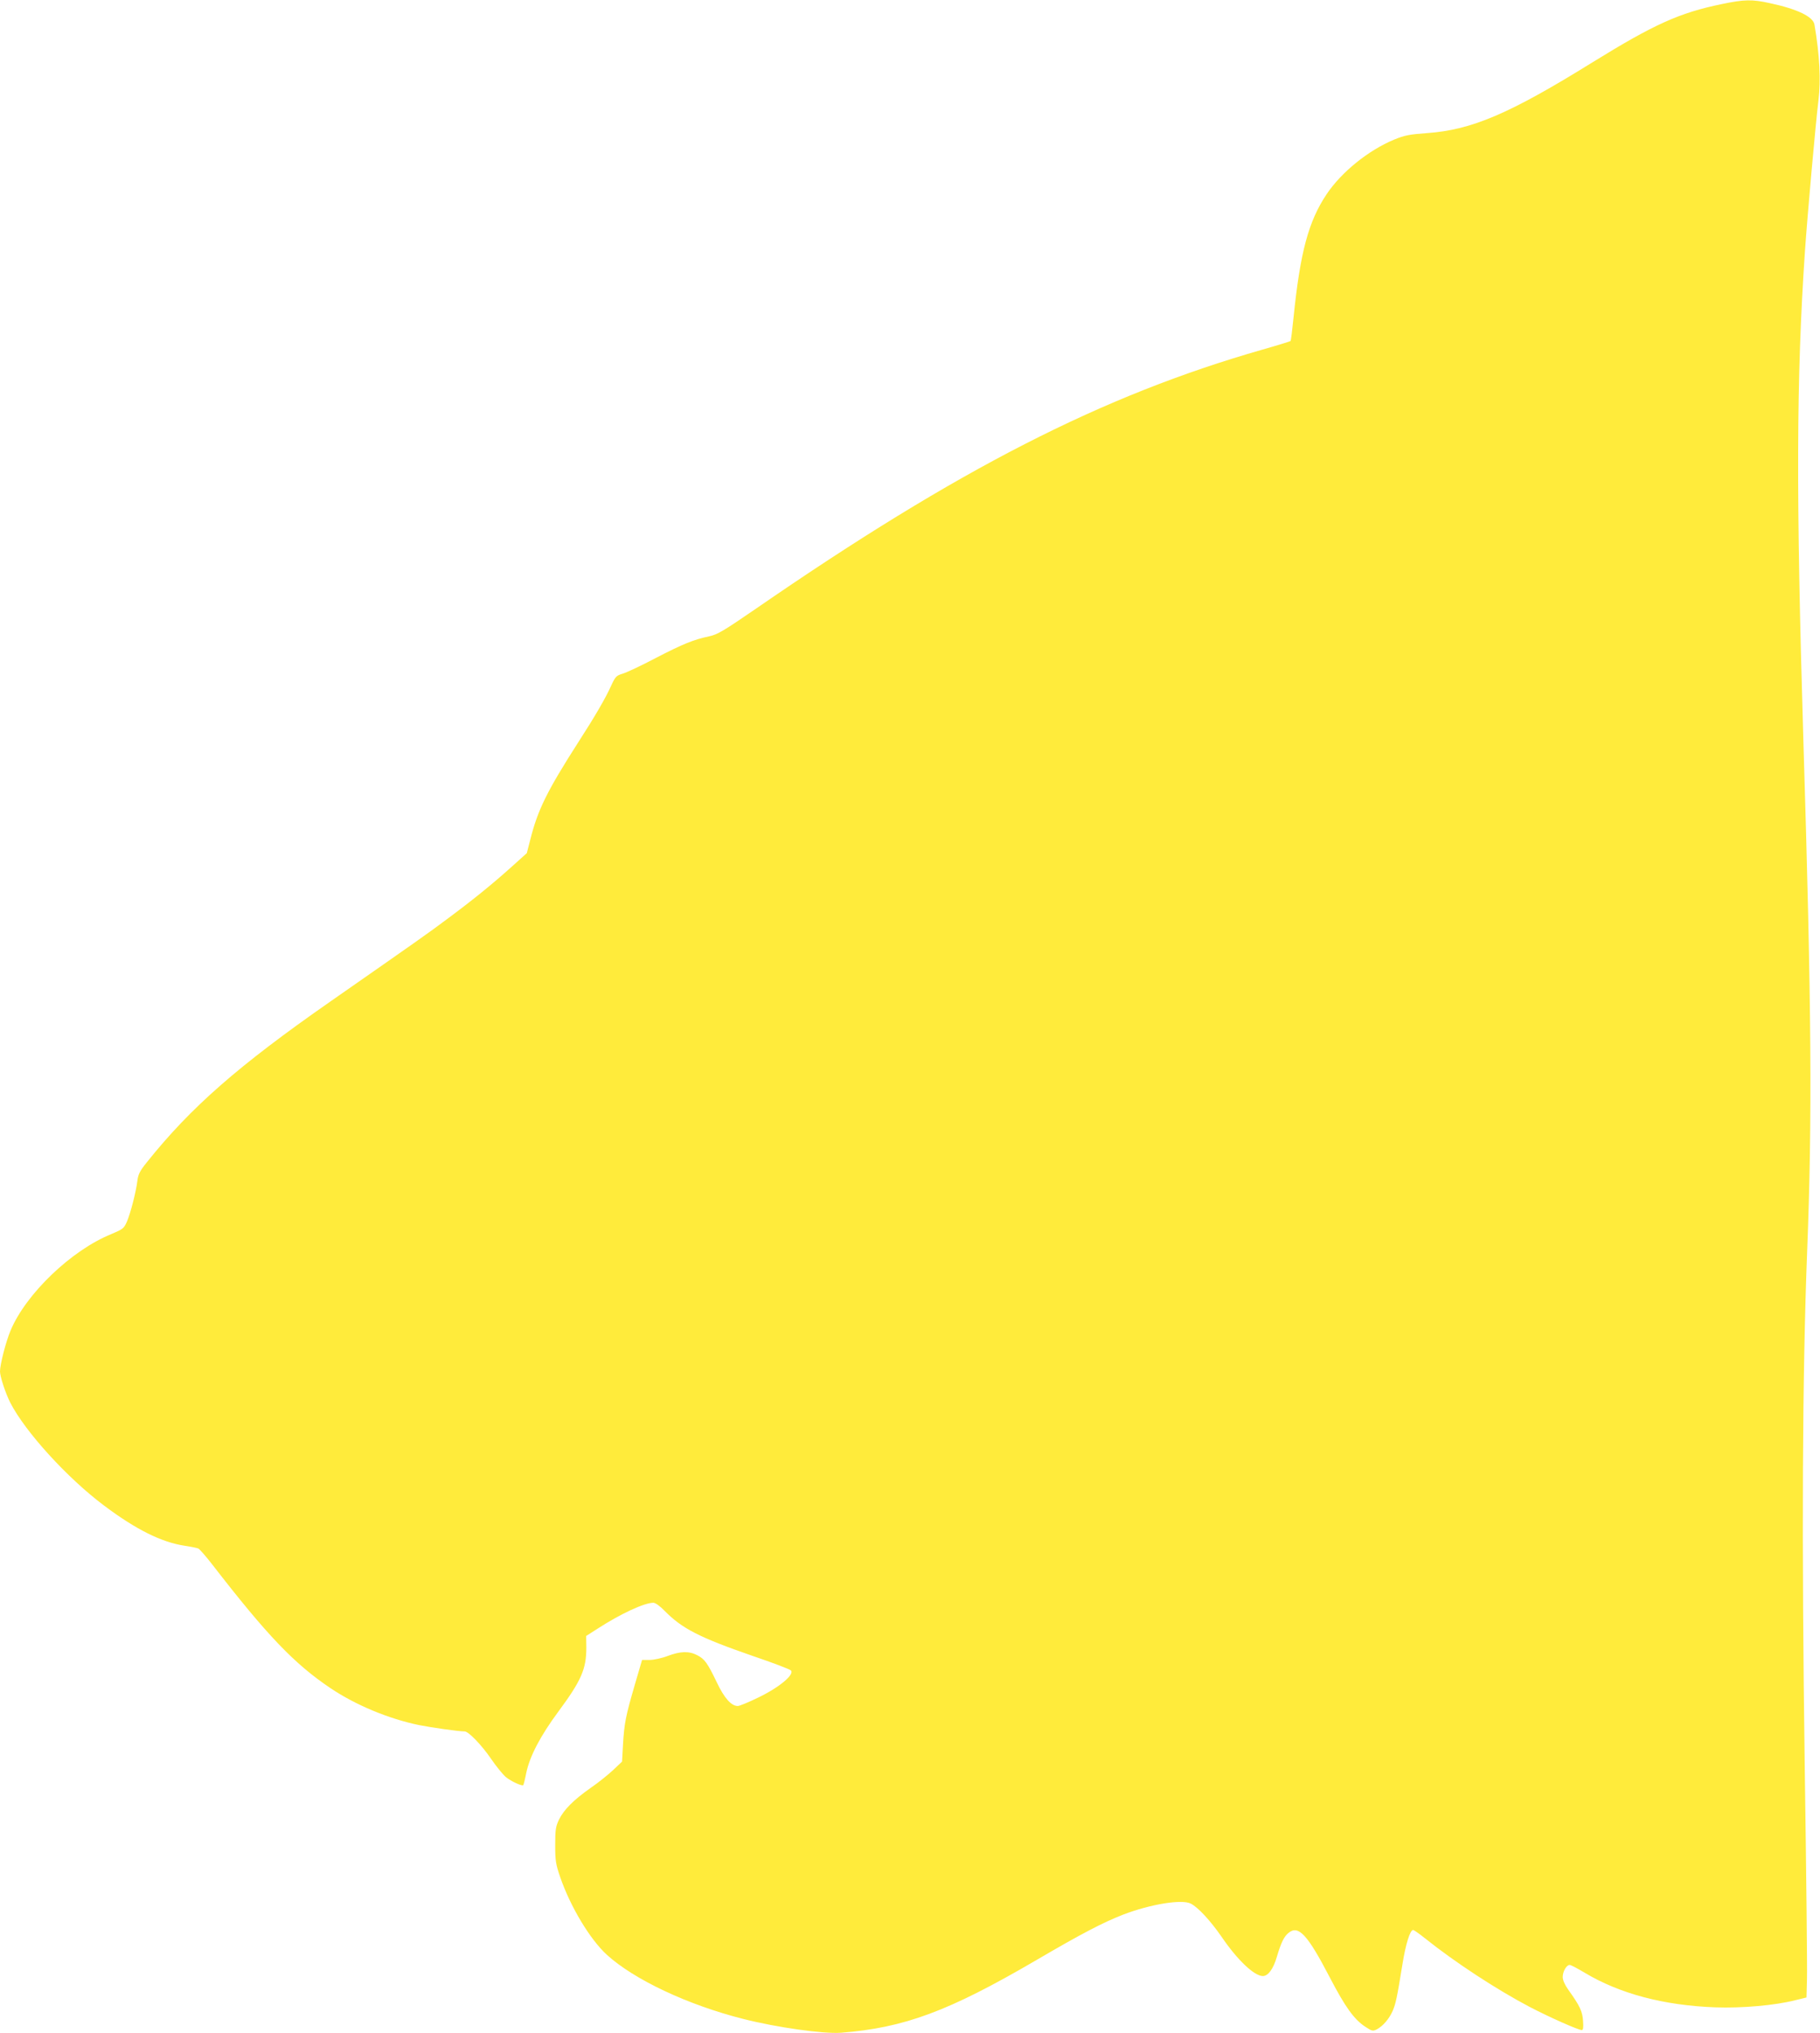 <?xml version="1.0" standalone="no"?>
<!DOCTYPE svg PUBLIC "-//W3C//DTD SVG 20010904//EN"
 "http://www.w3.org/TR/2001/REC-SVG-20010904/DTD/svg10.dtd">
<svg version="1.0" xmlns="http://www.w3.org/2000/svg"
 width="1146pt" height="1280pt" viewBox="0 0 1146 1280"
 preserveAspectRatio="xMidYMid meet">
<g transform="translate(0,1280) scale(0.1,-0.1)"
fill="#ffeb3b" stroke="none">
<path d="M10840 12774 c-266 -55 -425 -127 -812 -366 -524 -325 -761 -426
-1043 -446 -111 -8 -141 -14 -207 -41 -163 -68 -332 -205 -425 -344 -114 -171
-166 -364 -208 -776 -8 -79 -16 -146 -19 -148 -2 -2 -82 -27 -177 -54 -1010
-289 -1915 -752 -3195 -1635 -198 -136 -237 -159 -289 -170 -99 -21 -165 -48
-337 -137 -89 -47 -183 -91 -207 -98 -40 -12 -46 -18 -72 -74 -34 -77 -104
-197 -206 -355 -200 -312 -257 -429 -304 -616 l-22 -85 -99 -89 c-116 -104
-237 -203 -403 -326 -110 -83 -203 -148 -735 -519 -581 -405 -880 -667 -1157
-1014 -42 -52 -53 -74 -58 -115 -9 -72 -43 -203 -66 -257 -19 -43 -25 -47 -98
-78 -252 -102 -537 -376 -634 -606 -30 -71 -67 -215 -67 -259 0 -32 35 -138
65 -197 95 -184 358 -473 590 -647 201 -151 362 -231 507 -253 40 -6 80 -14
88 -18 8 -5 48 -50 88 -102 346 -447 515 -623 742 -776 159 -107 366 -193 558
-233 82 -16 249 -40 288 -40 24 0 107 -86 165 -171 34 -50 77 -102 95 -117 32
-26 101 -58 109 -50 2 2 11 37 19 78 22 104 88 231 202 385 145 196 176 268
176 403 l-1 73 72 46 c147 95 295 163 351 163 13 0 42 -21 71 -51 110 -112
220 -168 555 -284 124 -42 232 -83 240 -91 25 -25 -73 -107 -204 -170 -61 -30
-120 -54 -130 -54 -41 0 -85 49 -132 148 -59 123 -77 148 -124 172 -52 27
-106 25 -186 -5 -36 -14 -88 -25 -113 -25 l-48 0 -46 -157 c-58 -199 -66 -242
-74 -375 l-6 -108 -56 -53 c-31 -29 -94 -80 -141 -112 -108 -76 -169 -137
-200 -200 -21 -44 -24 -64 -24 -160 0 -98 3 -120 32 -204 64 -185 187 -390
293 -487 171 -156 510 -316 859 -404 212 -54 506 -95 615 -87 399 31 679 135
1230 457 289 169 418 236 548 287 170 65 369 98 425 69 47 -24 124 -108 194
-209 100 -147 206 -247 260 -247 33 0 66 45 88 121 27 91 46 129 74 151 62 51
119 -11 260 -282 97 -186 152 -262 221 -308 44 -29 49 -30 74 -18 39 21 78 66
100 116 20 47 27 80 62 295 20 126 48 215 67 215 5 0 38 -23 73 -51 191 -153
453 -324 662 -434 125 -65 305 -145 327 -145 9 0 11 16 8 58 -4 60 -20 94 -93
196 -22 31 -35 60 -35 80 0 35 24 76 44 76 7 0 49 -22 94 -49 220 -132 498
-206 822 -218 168 -6 376 12 505 45 l70 17 3 115 c2 63 -4 662 -14 1330 -20
1451 -15 2472 15 3250 33 834 28 1538 -24 3230 -46 1534 -44 2269 10 3065 16
232 68 814 85 950 16 131 8 289 -25 481 -9 49 -107 97 -280 134 -112 25 -162
24 -305 -6z"/>
</g>
</svg>
